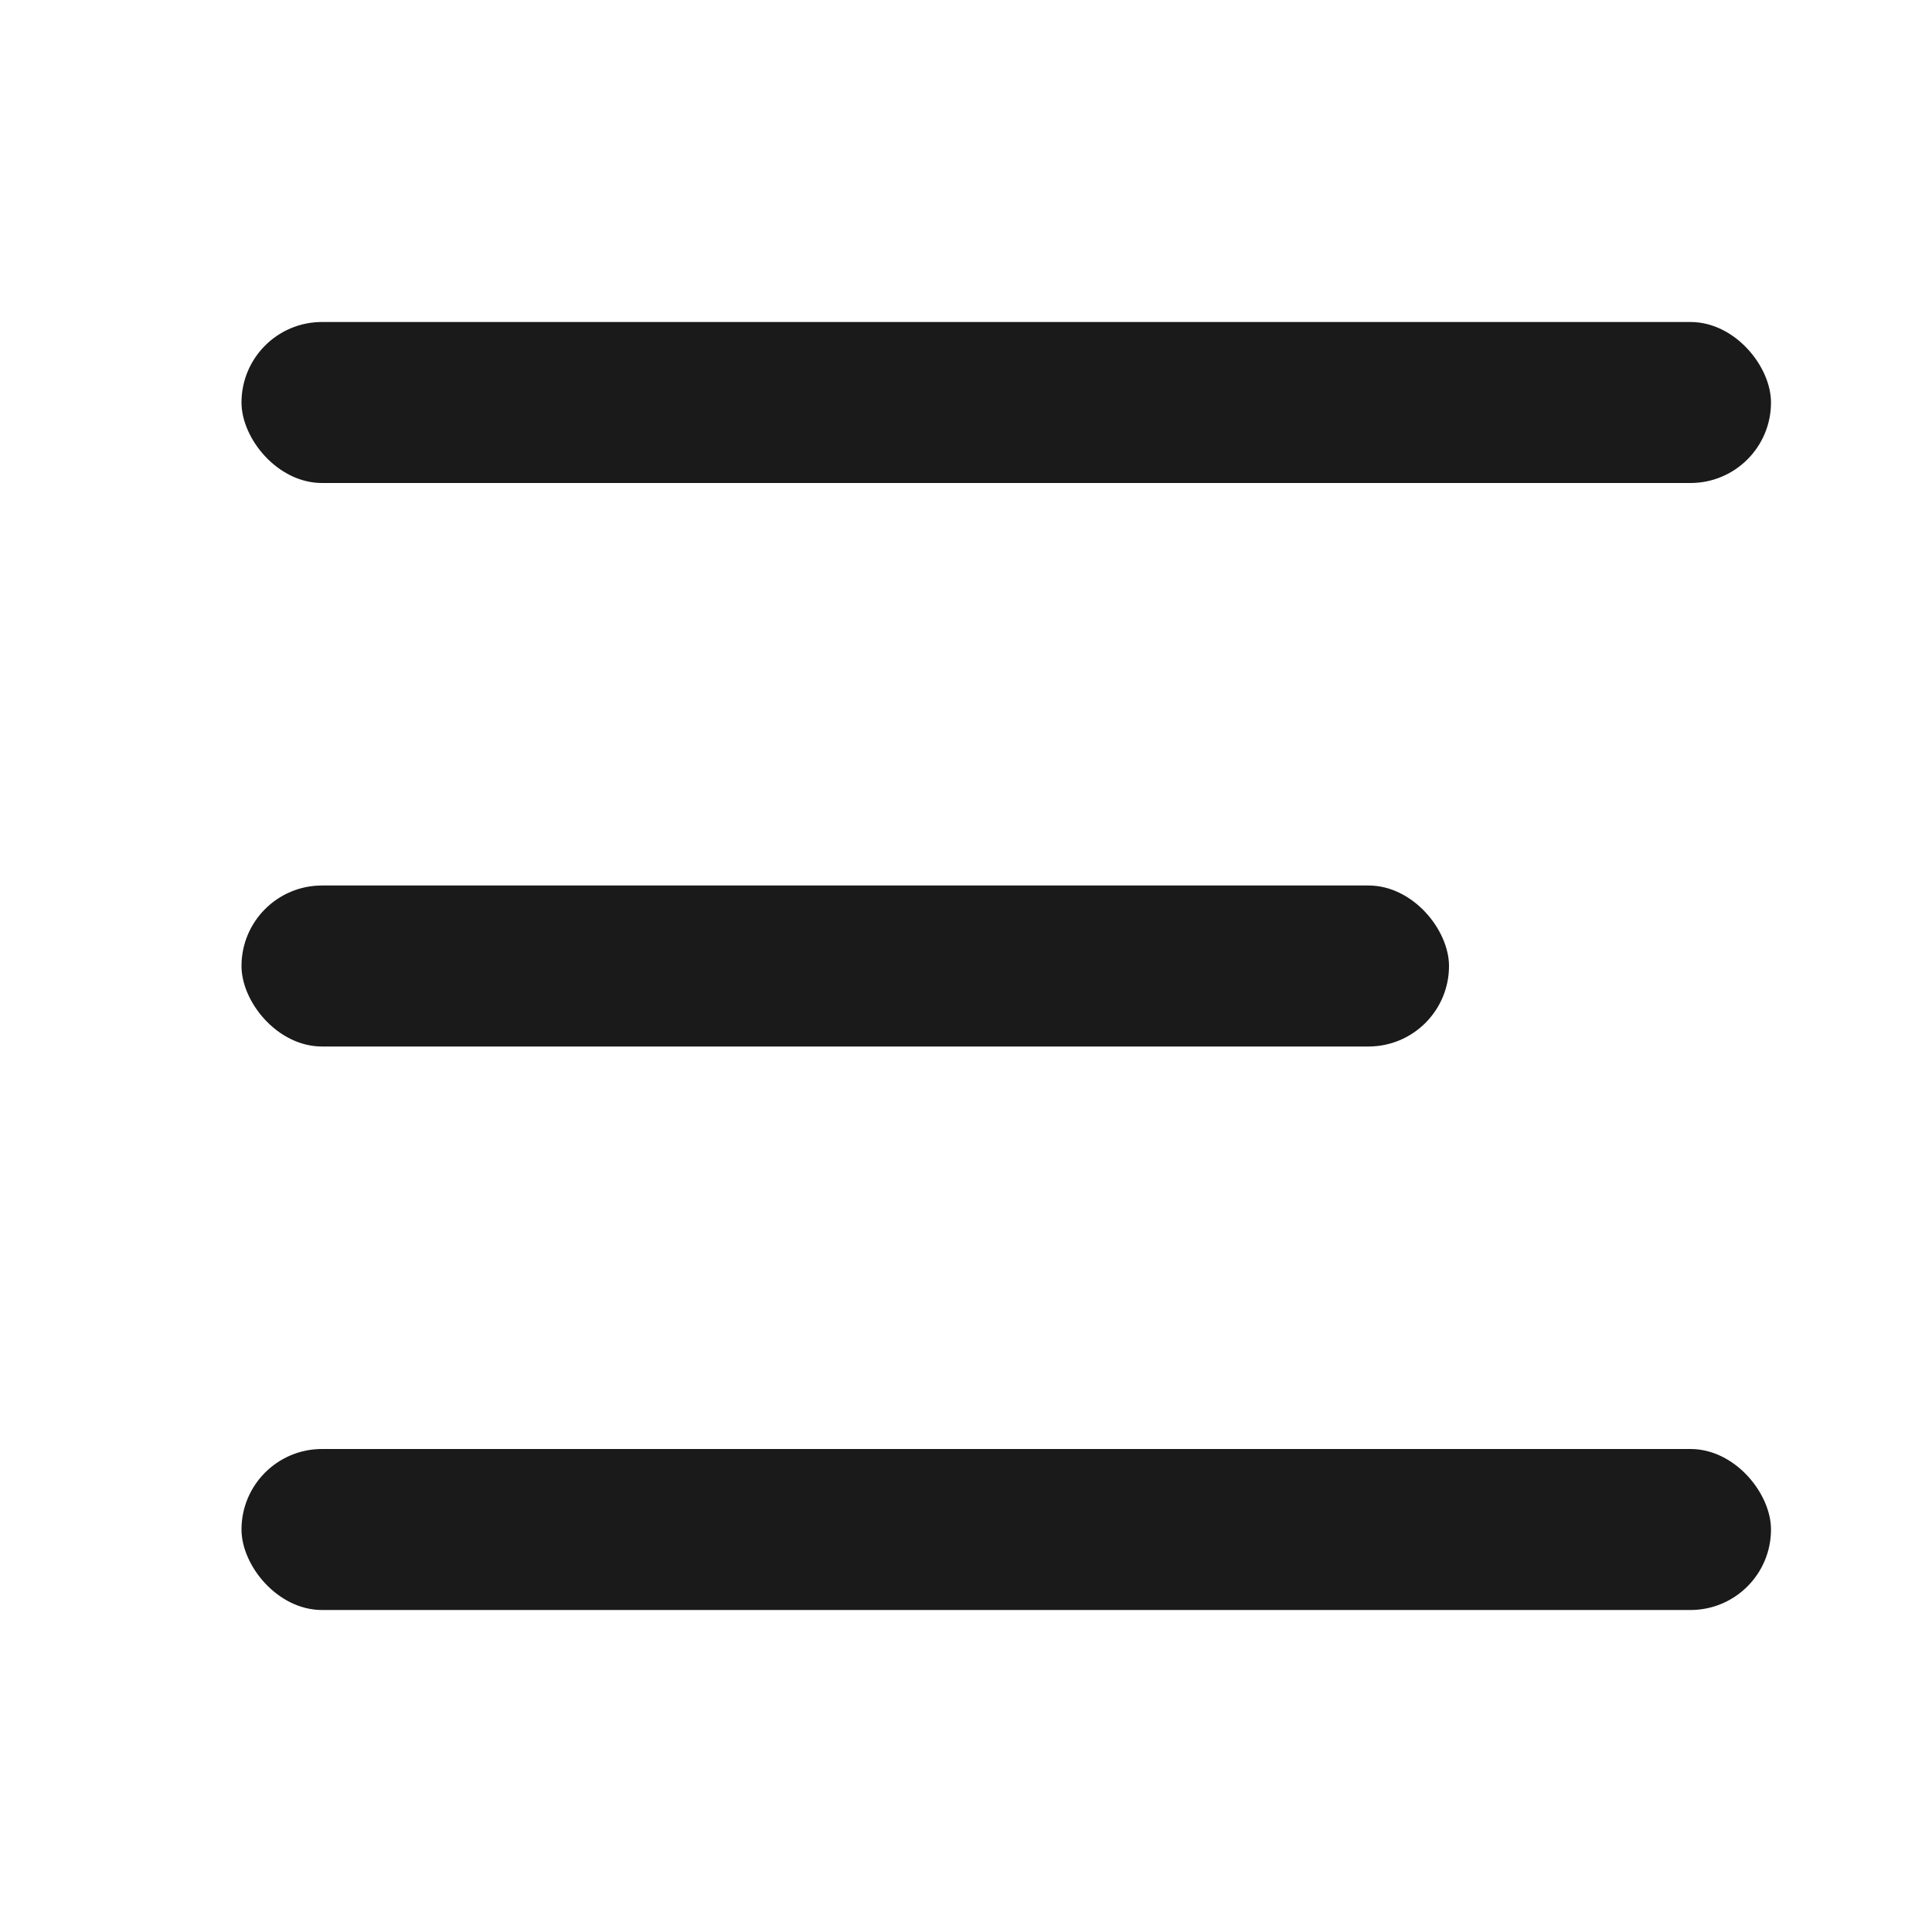 <svg width="24" height="24" viewBox="0 0 24 24" fill="none" xmlns="http://www.w3.org/2000/svg">
<rect x="3" y="4" width="19" height="2" rx="1" fill="#1A1A1A"/>
<rect x="3" y="18" width="19" height="2" rx="1" fill="#1A1A1A"/>
<rect x="3" y="11" width="15" height="2" rx="1" fill="#1A1A1A"/>
</svg>
